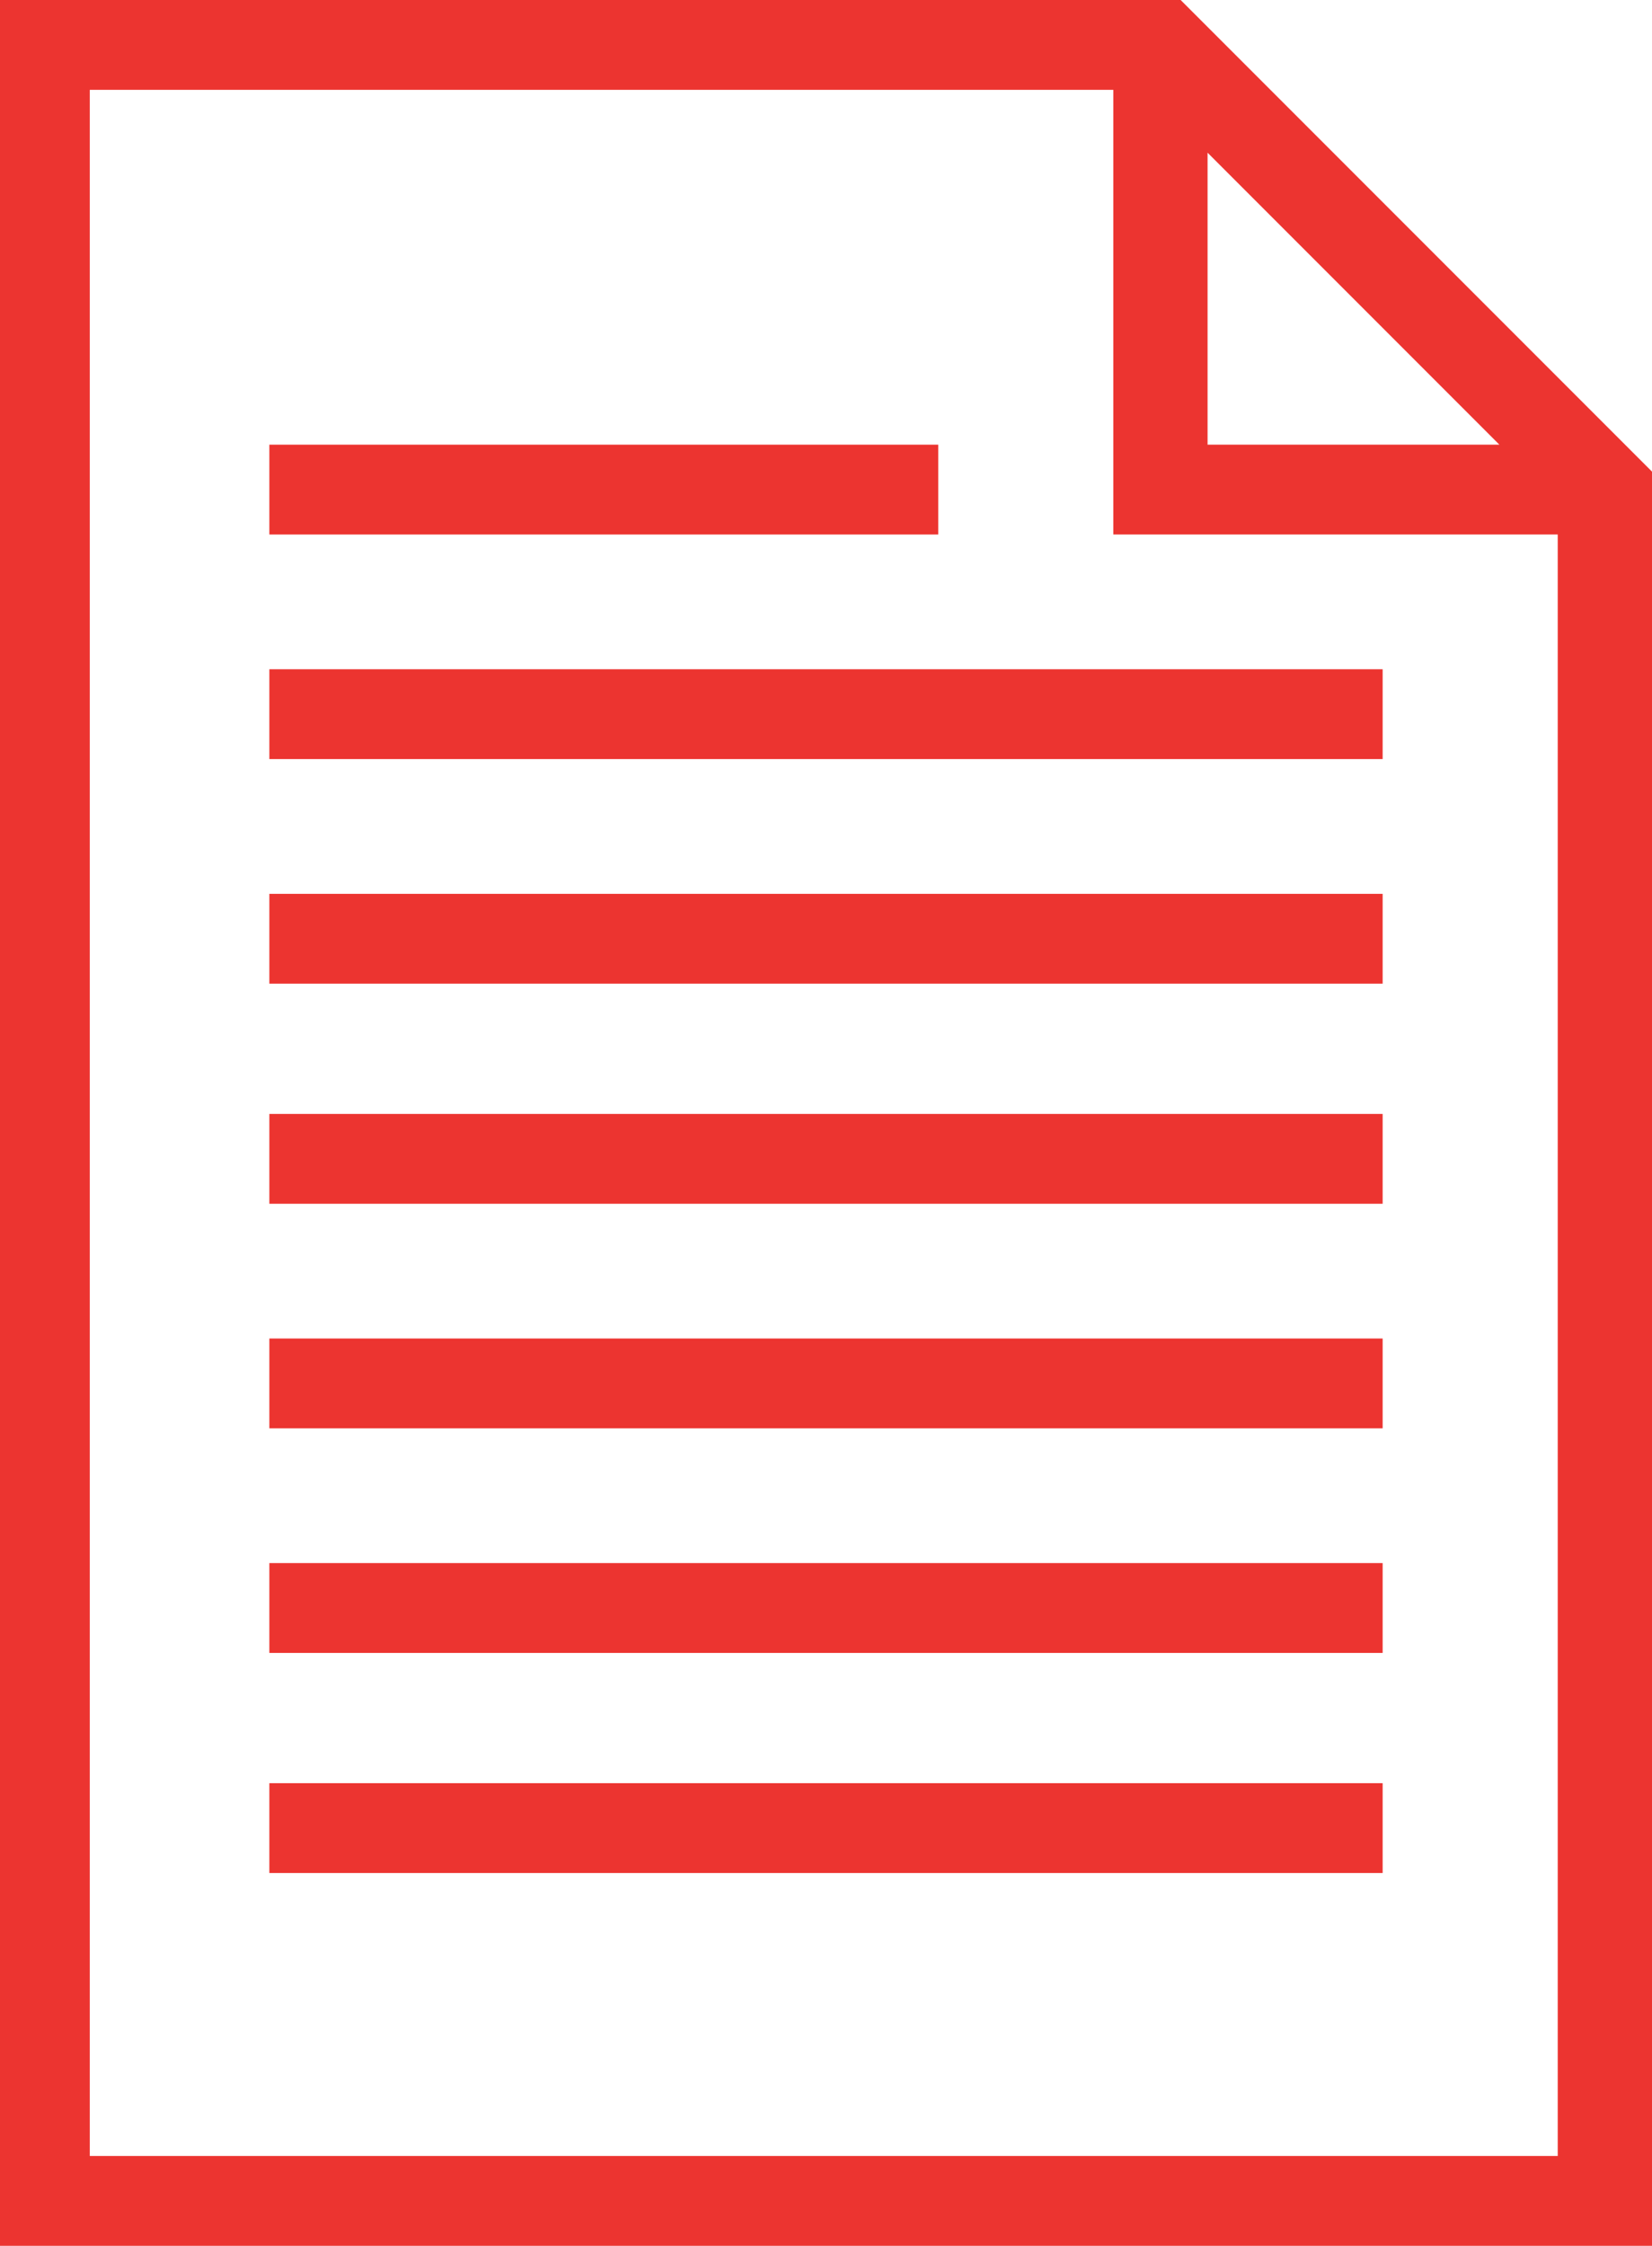 <?xml version="1.0" encoding="utf-8"?>
<!-- Generator: Adobe Illustrator 24.0.1, SVG Export Plug-In . SVG Version: 6.00 Build 0)  -->
<svg version="1.1" id="Layer_1" xmlns="http://www.w3.org/2000/svg" xmlns:xlink="http://www.w3.org/1999/xlink" x="0px" y="0px"
	 width="36.8px" height="50px" viewBox="0 0 36.8 50" style="enable-background:new 0 0 36.8 50;" xml:space="preserve">
<style type="text/css">
	.st0{fill:#EC3430;}
</style>
<g>
	<g>
		<path class="st0" d="M36.5,10.2L36.5,10.2l-9.9-9.9l0,0L26.3,0H0v50h36.8V10.5L36.5,10.2z M26.9,3.4l6.5,6.5h-6.5
			C26.9,9.9,26.9,3.4,26.9,3.4z M2,48V2h22.8v9.9h9.9V48H2z"/>
		<rect x="6" y="9.9" class="st0" width="14.9" height="2"/>
		<rect x="6" y="14.9" class="st0" width="24.8" height="2"/>
		<rect x="6" y="19.9" class="st0" width="24.8" height="2"/>
		<rect x="6" y="24.8" class="st0" width="24.8" height="2"/>
	</g>
	<rect x="6" y="29.8" class="st0" width="24.8" height="2"/>
	<rect x="6" y="34.8" class="st0" width="24.8" height="2"/>
	<rect x="6" y="39.7" class="st0" width="24.8" height="2"/>
</g>
</svg>
